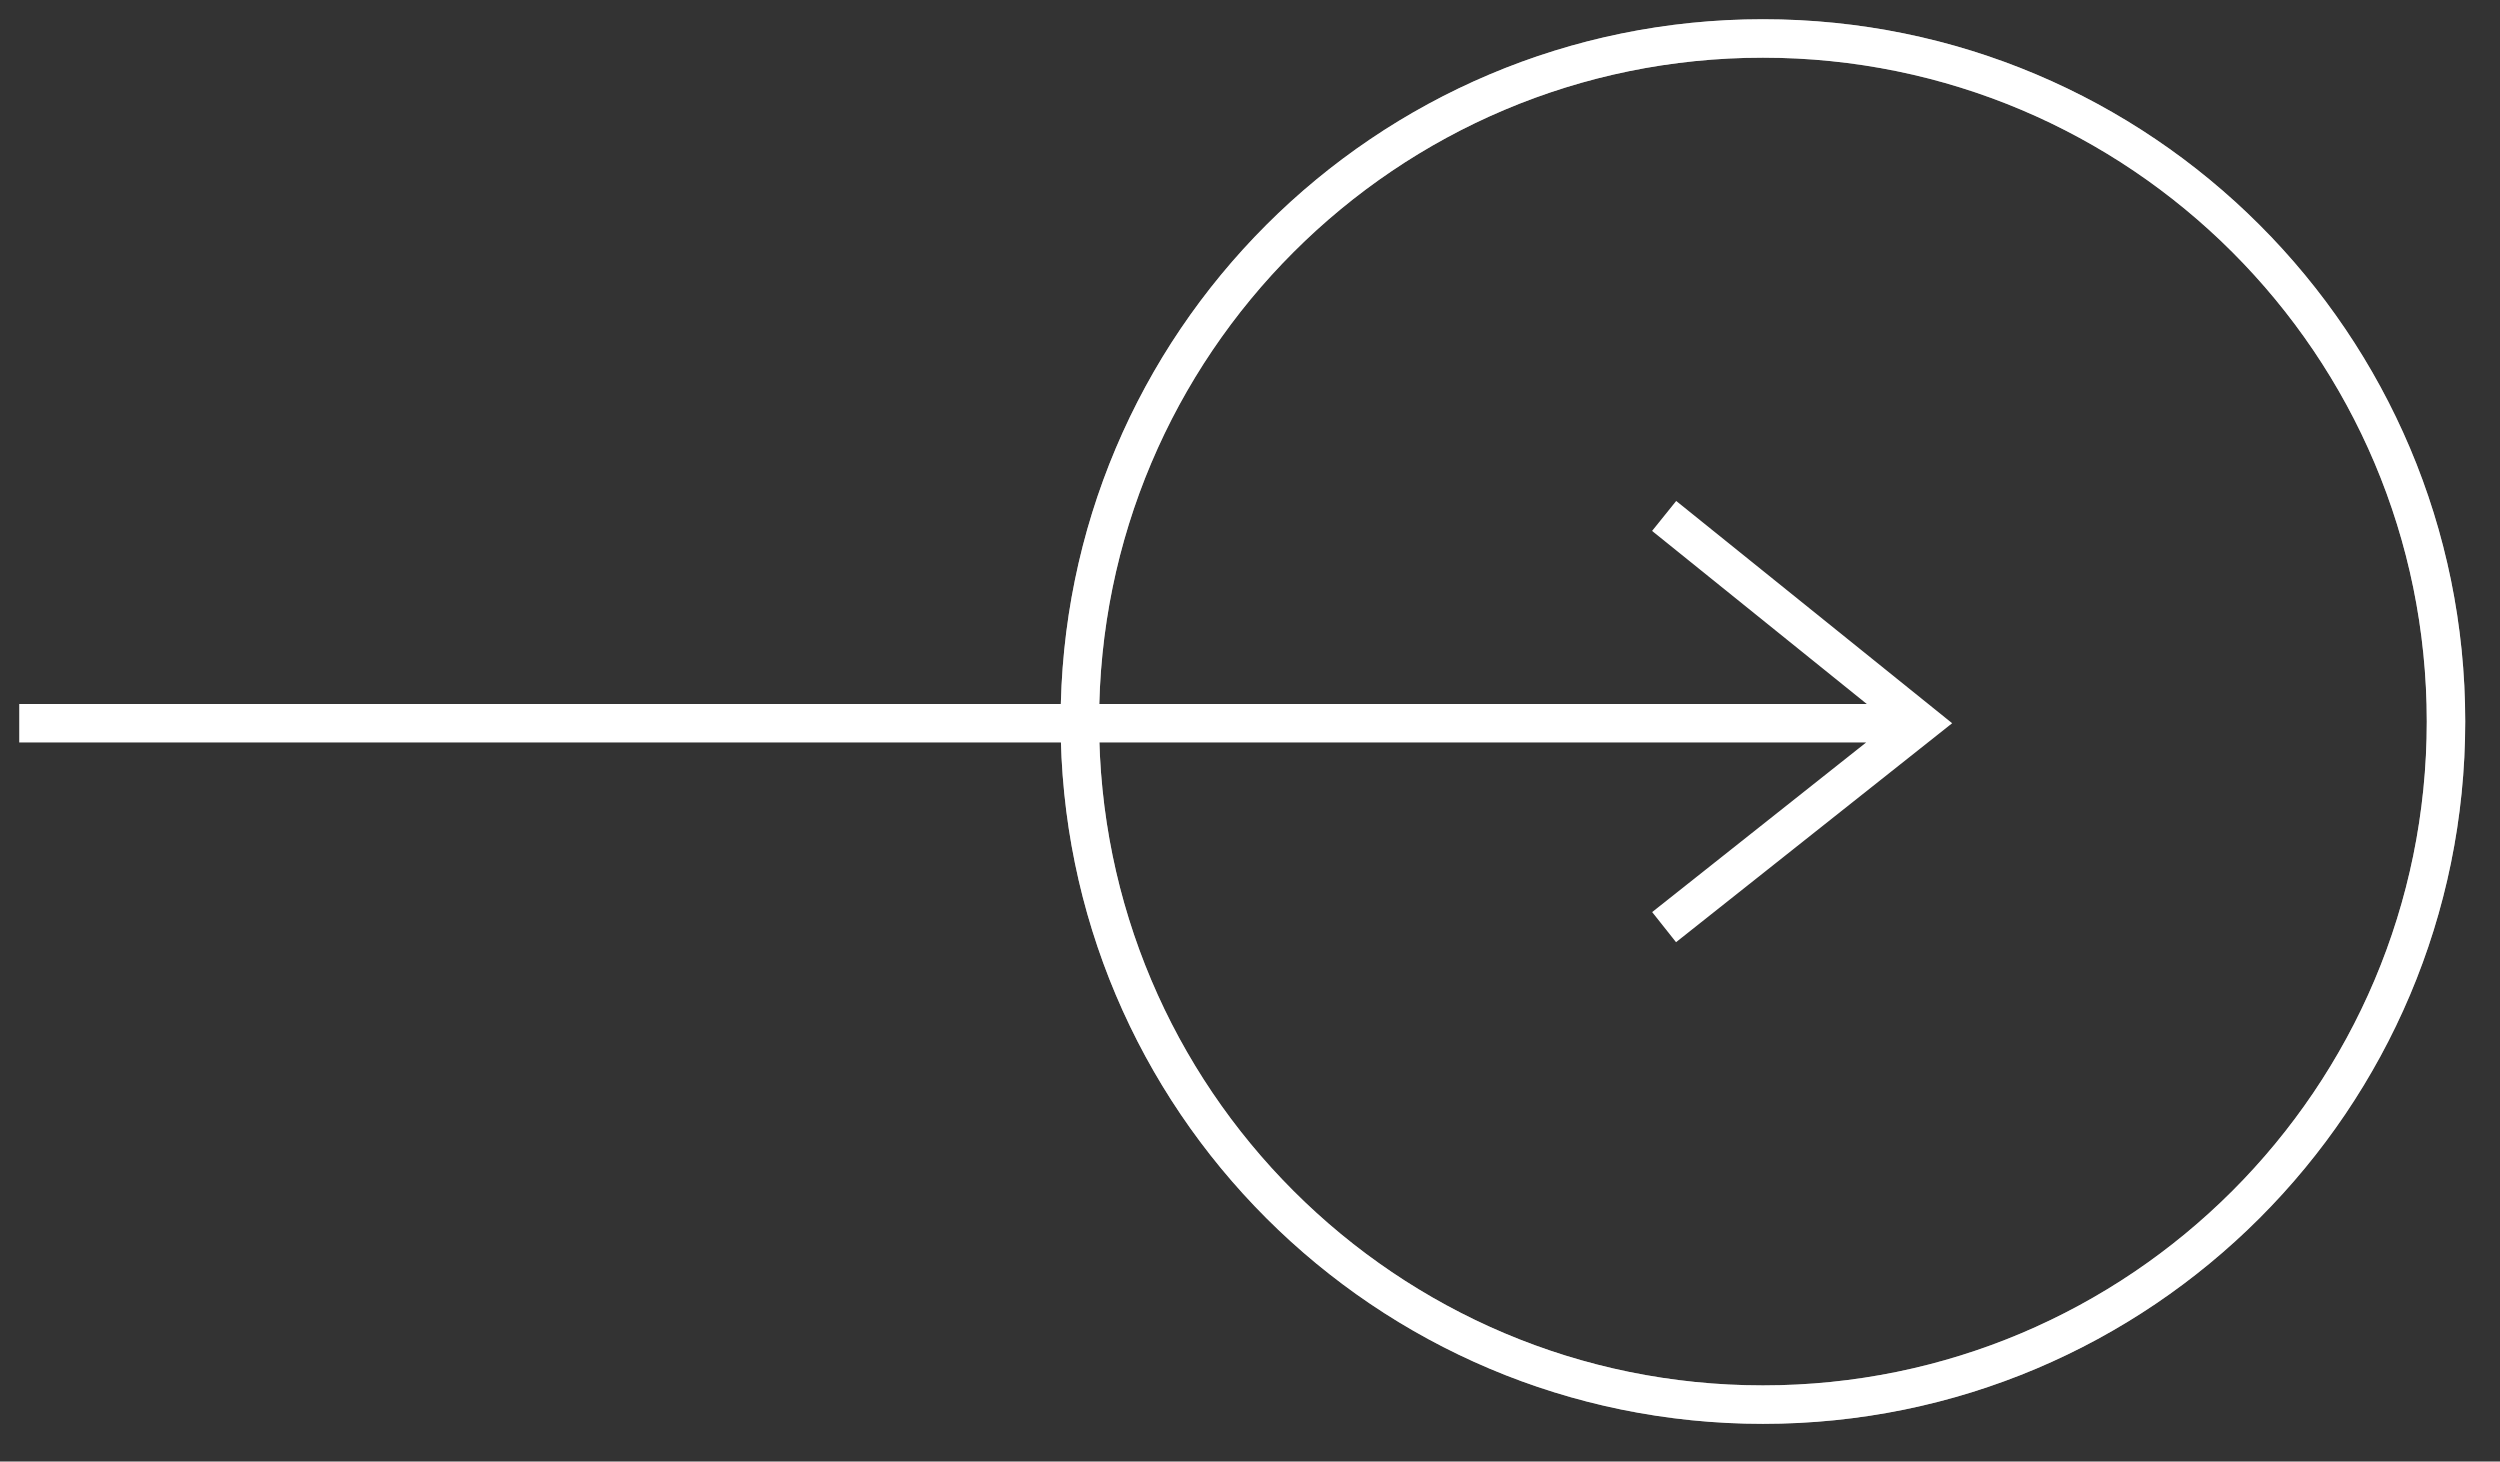 <svg width="65" height="38" viewBox="0 0 65 38" fill="none" xmlns="http://www.w3.org/2000/svg">
<rect x="0" y="0" width="65" height="38" fill="#333333" stroke="none"/>
<g clip-path="url(#clip0_352_2)">
<path opacity="0.5" d="M45.836 36.52C55.645 36.52 63.596 28.569 63.596 18.76C63.596 8.951 55.645 1 45.836 1C36.028 1 28.076 8.951 28.076 18.76C28.076 28.569 36.028 36.52 45.836 36.52Z" stroke="white"/>
<path d="M45.836 36.52C55.645 36.52 63.596 28.569 63.596 18.76C63.596 8.951 55.645 1 45.836 1C36.028 1 28.076 8.951 28.076 18.76C28.076 28.569 36.028 36.52 45.836 36.52Z" stroke="white"/>
<path d="M43.581 13.025L42.954 13.804L48.537 18.304H0.5V19.304H48.52L42.956 23.714L43.577 24.497L50.756 18.804L43.581 13.025Z" fill="white"/>
</g>
<defs>
<clipPath id="clip0_352_2">
<rect width="64.356" height="36.52" fill="white" transform="translate(0.5 0.5)"/>
</clipPath>
</defs>
</svg>
